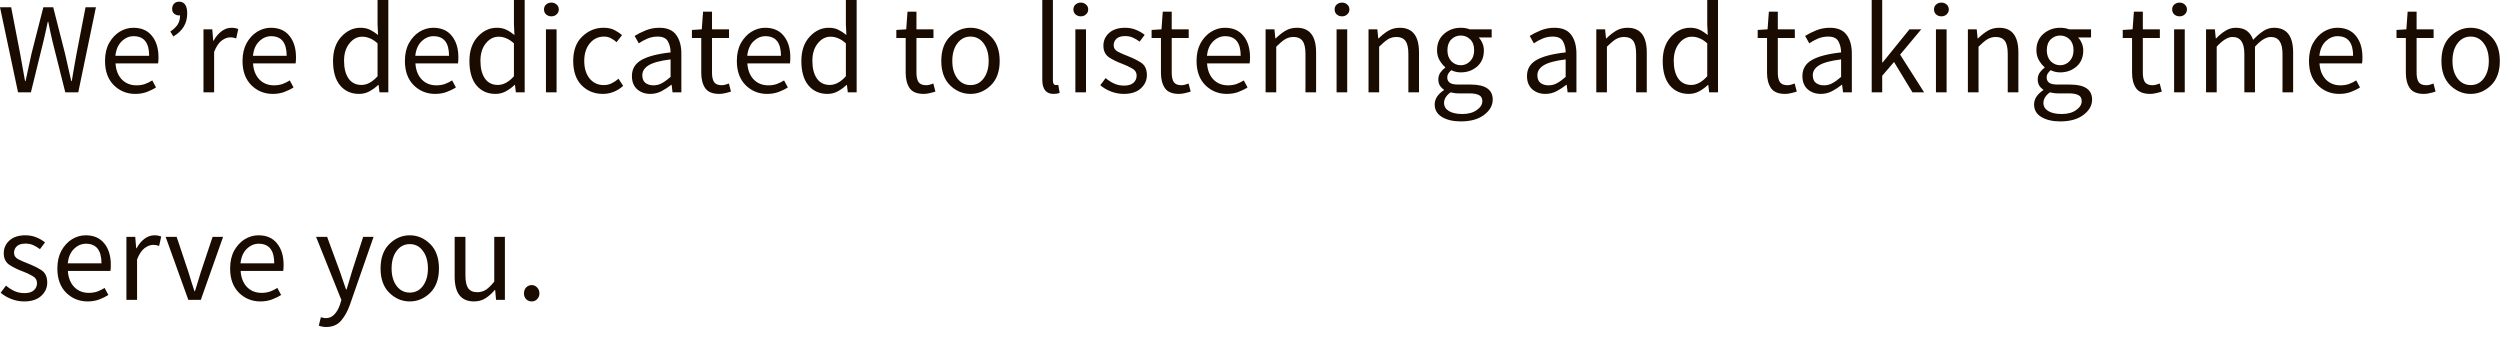<?xml version="1.0" encoding="utf-8"?>
<svg xmlns="http://www.w3.org/2000/svg" fill="none" height="100%" overflow="visible" preserveAspectRatio="none" style="display: block;" viewBox="0 0 103 14" width="100%">
<path d="M0.743 3.805L0 0.299H0.46L0.829 2.207C0.861 2.397 0.895 2.584 0.93 2.773C0.966 2.963 1 3.15 1.032 3.34H1.053C1.093 3.15 1.134 2.963 1.176 2.773C1.219 2.584 1.26 2.397 1.299 2.207L1.786 0.299H2.192L2.679 2.207C2.722 2.391 2.765 2.581 2.807 2.773C2.85 2.963 2.893 3.15 2.936 3.34H2.957C2.989 3.15 3.021 2.963 3.053 2.773C3.085 2.584 3.119 2.397 3.155 2.207L3.524 0.299H3.952L3.224 3.805H2.69L2.16 1.694C2.1 1.44 2.043 1.176 1.989 0.898H1.968C1.943 1.034 1.914 1.168 1.882 1.299C1.85 1.427 1.82 1.558 1.791 1.694L1.273 3.805H0.743ZM5.573 3.869C5.227 3.869 4.933 3.749 4.69 3.511C4.448 3.268 4.327 2.936 4.327 2.512C4.327 2.226 4.382 1.983 4.492 1.779C4.606 1.576 4.751 1.419 4.926 1.309C5.104 1.2 5.293 1.144 5.492 1.144C5.824 1.144 6.079 1.253 6.257 1.475C6.439 1.697 6.53 1.991 6.53 2.362C6.53 2.466 6.524 2.549 6.514 2.613H4.76C4.777 2.888 4.863 3.107 5.016 3.27C5.173 3.433 5.376 3.516 5.626 3.516C5.751 3.516 5.865 3.497 5.968 3.463C6.075 3.423 6.177 3.375 6.273 3.313L6.428 3.602C6.317 3.674 6.191 3.735 6.049 3.789C5.906 3.842 5.747 3.869 5.573 3.869ZM4.754 2.298H6.145C6.145 1.761 5.931 1.491 5.503 1.491C5.321 1.491 5.157 1.563 5.011 1.705C4.868 1.844 4.783 2.041 4.754 2.298ZM7.141 1.502L7.018 1.299C7.15 1.21 7.25 1.114 7.317 1.015C7.385 0.911 7.419 0.783 7.419 0.631C7.405 0.633 7.391 0.636 7.376 0.636C7.301 0.636 7.236 0.612 7.178 0.566C7.121 0.521 7.093 0.454 7.093 0.369C7.093 0.275 7.12 0.203 7.173 0.15C7.227 0.096 7.294 0.069 7.376 0.069C7.601 0.069 7.713 0.232 7.713 0.556C7.713 0.965 7.522 1.28 7.141 1.502ZM8.383 3.805V1.208H8.747L8.784 1.678H8.8C8.889 1.515 8.998 1.384 9.127 1.288C9.255 1.192 9.392 1.144 9.538 1.144C9.642 1.144 9.734 1.162 9.816 1.197L9.731 1.582C9.688 1.568 9.649 1.558 9.613 1.55C9.577 1.542 9.533 1.539 9.48 1.539C9.369 1.539 9.253 1.584 9.132 1.673C9.014 1.761 8.911 1.916 8.822 2.137V3.805H8.383ZM11.238 3.869C10.893 3.869 10.598 3.749 10.356 3.511C10.114 3.268 9.992 2.936 9.992 2.512C9.992 2.226 10.048 1.983 10.158 1.779C10.272 1.576 10.417 1.419 10.591 1.309C10.77 1.2 10.958 1.144 11.158 1.144C11.49 1.144 11.744 1.253 11.923 1.475C12.104 1.697 12.195 1.991 12.195 2.362C12.195 2.466 12.19 2.549 12.179 2.613H10.425C10.443 2.888 10.529 3.107 10.682 3.27C10.839 3.433 11.042 3.516 11.292 3.516C11.417 3.516 11.53 3.497 11.634 3.463C11.741 3.423 11.842 3.375 11.939 3.313L12.094 3.602C11.983 3.674 11.857 3.735 11.714 3.789C11.572 3.842 11.413 3.869 11.238 3.869ZM10.42 2.298H11.81C11.81 1.761 11.597 1.491 11.169 1.491C10.987 1.491 10.823 1.563 10.677 1.705C10.534 1.844 10.449 2.041 10.42 2.298ZM14.892 3.5C15.12 3.5 15.341 3.38 15.555 3.142V1.785C15.445 1.686 15.338 1.616 15.234 1.576C15.134 1.534 15.031 1.512 14.924 1.512C14.717 1.512 14.541 1.606 14.395 1.79C14.248 1.972 14.175 2.21 14.175 2.506C14.175 2.816 14.238 3.059 14.363 3.238C14.488 3.412 14.664 3.5 14.892 3.5ZM14.796 3.869C14.468 3.869 14.206 3.751 14.01 3.516C13.817 3.281 13.721 2.947 13.721 2.512C13.721 2.092 13.835 1.758 14.063 1.512C14.291 1.266 14.553 1.144 14.849 1.144C14.999 1.144 15.129 1.17 15.24 1.224C15.35 1.277 15.462 1.349 15.576 1.443L15.555 0.999V0H15.999V3.805H15.635L15.598 3.5H15.582C15.478 3.599 15.359 3.687 15.223 3.762C15.092 3.834 14.949 3.869 14.796 3.869ZM17.928 3.869C17.582 3.869 17.288 3.749 17.045 3.511C16.803 3.268 16.682 2.936 16.682 2.512C16.682 2.226 16.737 1.983 16.848 1.779C16.961 1.576 17.106 1.419 17.281 1.309C17.459 1.2 17.648 1.144 17.847 1.144C18.179 1.144 18.434 1.253 18.612 1.475C18.794 1.697 18.885 1.991 18.885 2.362C18.885 2.466 18.879 2.549 18.869 2.613H17.115C17.133 2.888 17.218 3.107 17.372 3.27C17.528 3.433 17.731 3.516 17.981 3.516C18.106 3.516 18.22 3.497 18.323 3.463C18.43 3.423 18.532 3.375 18.628 3.313L18.783 3.602C18.672 3.674 18.546 3.735 18.404 3.789C18.261 3.842 18.102 3.869 17.928 3.869ZM17.11 2.298H18.5C18.5 1.761 18.286 1.491 17.858 1.491C17.676 1.491 17.512 1.563 17.366 1.705C17.223 1.844 17.138 2.041 17.11 2.298ZM20.511 3.5C20.739 3.5 20.96 3.38 21.174 3.142V1.785C21.063 1.686 20.956 1.616 20.853 1.576C20.753 1.534 20.65 1.512 20.543 1.512C20.336 1.512 20.16 1.606 20.013 1.79C19.867 1.972 19.794 2.21 19.794 2.506C19.794 2.816 19.857 3.059 19.981 3.238C20.106 3.412 20.282 3.5 20.511 3.5ZM20.414 3.869C20.087 3.869 19.825 3.751 19.628 3.516C19.436 3.281 19.34 2.947 19.34 2.512C19.34 2.092 19.454 1.758 19.682 1.512C19.91 1.266 20.172 1.144 20.468 1.144C20.618 1.144 20.748 1.17 20.858 1.224C20.969 1.277 21.081 1.349 21.195 1.443L21.174 0.999V0H21.617V3.805H21.254L21.216 3.5H21.2C21.097 3.599 20.978 3.687 20.842 3.762C20.71 3.834 20.568 3.869 20.414 3.869ZM22.717 0.673C22.632 0.673 22.559 0.647 22.498 0.593C22.441 0.54 22.413 0.473 22.413 0.39C22.413 0.305 22.441 0.238 22.498 0.187C22.559 0.134 22.632 0.107 22.717 0.107C22.803 0.107 22.874 0.134 22.931 0.187C22.992 0.238 23.022 0.305 23.022 0.39C23.022 0.473 22.992 0.54 22.931 0.593C22.874 0.647 22.803 0.673 22.717 0.673ZM22.493 3.805V1.208H22.931V3.805H22.493ZM24.835 3.869C24.49 3.869 24.199 3.751 23.964 3.516C23.732 3.278 23.616 2.942 23.616 2.512C23.616 2.076 23.741 1.739 23.991 1.502C24.24 1.264 24.532 1.144 24.867 1.144C25.039 1.144 25.185 1.173 25.306 1.234C25.427 1.296 25.534 1.365 25.627 1.448L25.402 1.737C25.327 1.67 25.247 1.614 25.162 1.571C25.079 1.528 24.987 1.507 24.884 1.507C24.648 1.507 24.454 1.6 24.301 1.785C24.148 1.969 24.071 2.212 24.071 2.512C24.071 2.808 24.144 3.049 24.29 3.233C24.44 3.415 24.634 3.505 24.873 3.505C24.994 3.505 25.105 3.481 25.204 3.431C25.308 3.377 25.4 3.316 25.483 3.244L25.675 3.538C25.425 3.759 25.146 3.869 24.835 3.869ZM26.922 3.516C27.047 3.516 27.165 3.487 27.275 3.425C27.386 3.364 27.503 3.278 27.628 3.169V2.447C27.193 2.501 26.89 2.584 26.719 2.693C26.548 2.8 26.463 2.936 26.463 3.099C26.463 3.246 26.507 3.353 26.596 3.42C26.685 3.484 26.794 3.516 26.922 3.516ZM26.794 3.869C26.577 3.869 26.395 3.805 26.249 3.676C26.106 3.546 26.035 3.364 26.035 3.131C26.035 2.846 26.161 2.629 26.415 2.479C26.671 2.327 27.076 2.22 27.628 2.159C27.628 1.996 27.593 1.846 27.521 1.71C27.45 1.574 27.308 1.507 27.094 1.507C26.944 1.507 26.803 1.536 26.671 1.592C26.539 1.649 26.422 1.713 26.318 1.785L26.147 1.48C26.268 1.403 26.416 1.328 26.591 1.256C26.769 1.181 26.962 1.144 27.168 1.144C27.486 1.144 27.716 1.242 27.858 1.437C28.001 1.63 28.072 1.889 28.072 2.212V3.805H27.709L27.671 3.495H27.655C27.53 3.594 27.396 3.682 27.254 3.757C27.111 3.831 26.958 3.869 26.794 3.869ZM29.635 3.869C29.357 3.869 29.162 3.789 29.052 3.628C28.945 3.468 28.892 3.26 28.892 3.003V1.566H28.507V1.234L28.913 1.208L28.966 0.481H29.335V1.208H30.036V1.566H29.335V3.009C29.335 3.169 29.364 3.294 29.421 3.383C29.481 3.468 29.587 3.511 29.736 3.511C29.783 3.511 29.833 3.503 29.886 3.489C29.94 3.471 29.988 3.455 30.03 3.441L30.116 3.773C30.045 3.797 29.966 3.818 29.881 3.837C29.799 3.858 29.717 3.869 29.635 3.869ZM31.604 3.869C31.258 3.869 30.964 3.749 30.721 3.511C30.479 3.268 30.358 2.936 30.358 2.512C30.358 2.226 30.413 1.983 30.523 1.779C30.638 1.576 30.782 1.419 30.957 1.309C31.135 1.2 31.324 1.144 31.523 1.144C31.855 1.144 32.11 1.253 32.288 1.475C32.47 1.697 32.561 1.991 32.561 2.362C32.561 2.466 32.556 2.549 32.545 2.613H30.791C30.809 2.888 30.894 3.107 31.048 3.27C31.204 3.433 31.408 3.516 31.657 3.516C31.782 3.516 31.896 3.497 31.999 3.463C32.106 3.423 32.208 3.375 32.304 3.313L32.459 3.602C32.349 3.674 32.222 3.735 32.08 3.789C31.937 3.842 31.778 3.869 31.604 3.869ZM30.786 2.298H32.176C32.176 1.761 31.962 1.491 31.534 1.491C31.352 1.491 31.189 1.563 31.042 1.705C30.9 1.844 30.814 2.041 30.786 2.298ZM34.187 3.5C34.415 3.5 34.636 3.38 34.85 3.142V1.785C34.739 1.686 34.632 1.616 34.529 1.576C34.429 1.534 34.326 1.512 34.219 1.512C34.012 1.512 33.836 1.606 33.69 1.79C33.543 1.972 33.47 2.21 33.47 2.506C33.47 2.816 33.533 3.059 33.658 3.238C33.782 3.412 33.959 3.5 34.187 3.5ZM34.091 3.869C33.763 3.869 33.501 3.751 33.305 3.516C33.112 3.281 33.016 2.947 33.016 2.512C33.016 2.092 33.13 1.758 33.358 1.512C33.586 1.266 33.848 1.144 34.144 1.144C34.294 1.144 34.424 1.17 34.535 1.224C34.645 1.277 34.757 1.349 34.871 1.443L34.85 0.999V0H35.294V3.805H34.93L34.893 3.5H34.877C34.773 3.599 34.654 3.687 34.519 3.762C34.386 3.834 34.244 3.869 34.091 3.869ZM38.057 3.869C37.779 3.869 37.585 3.789 37.475 3.628C37.368 3.468 37.314 3.26 37.314 3.003V1.566H36.929V1.234L37.336 1.208L37.389 0.481H37.758V1.208H38.459V1.566H37.758V3.009C37.758 3.169 37.787 3.294 37.844 3.383C37.904 3.468 38.009 3.511 38.159 3.511C38.206 3.511 38.255 3.503 38.309 3.489C38.362 3.471 38.41 3.455 38.453 3.441L38.539 3.773C38.468 3.797 38.389 3.818 38.303 3.837C38.222 3.858 38.14 3.869 38.057 3.869ZM39.984 3.869C39.666 3.869 39.387 3.751 39.144 3.516C38.902 3.278 38.781 2.942 38.781 2.512C38.781 2.076 38.902 1.739 39.144 1.502C39.387 1.264 39.666 1.144 39.984 1.144C40.301 1.144 40.581 1.264 40.823 1.502C41.066 1.739 41.187 2.076 41.187 2.512C41.187 2.942 41.066 3.278 40.823 3.516C40.581 3.751 40.301 3.869 39.984 3.869ZM39.984 3.505C40.208 3.505 40.388 3.415 40.524 3.233C40.663 3.049 40.733 2.808 40.733 2.512C40.733 2.212 40.663 1.969 40.524 1.785C40.388 1.6 40.208 1.507 39.984 1.507C39.763 1.507 39.583 1.6 39.444 1.785C39.305 1.969 39.235 2.212 39.235 2.512C39.235 2.808 39.305 3.049 39.444 3.233C39.583 3.415 39.763 3.505 39.984 3.505ZM43.407 3.869C43.097 3.869 42.942 3.674 42.942 3.281V0H43.38V3.313C43.38 3.441 43.421 3.505 43.503 3.505C43.535 3.505 43.568 3.503 43.6 3.495L43.658 3.826C43.594 3.855 43.51 3.869 43.407 3.869ZM44.529 0.673C44.444 0.673 44.371 0.647 44.31 0.593C44.253 0.54 44.224 0.473 44.224 0.39C44.224 0.305 44.253 0.238 44.31 0.187C44.371 0.134 44.444 0.107 44.529 0.107C44.615 0.107 44.686 0.134 44.743 0.187C44.804 0.238 44.834 0.305 44.834 0.39C44.834 0.473 44.804 0.54 44.743 0.593C44.686 0.647 44.615 0.673 44.529 0.673ZM44.305 3.805V1.208H44.743V3.805H44.305ZM46.3 3.869C46.114 3.869 45.936 3.834 45.765 3.767C45.597 3.701 45.453 3.615 45.332 3.511L45.551 3.217C45.661 3.31 45.778 3.385 45.899 3.441C46.02 3.497 46.159 3.527 46.316 3.527C46.487 3.527 46.615 3.487 46.701 3.409C46.786 3.332 46.829 3.236 46.829 3.121C46.829 2.984 46.765 2.883 46.637 2.816C46.512 2.744 46.378 2.683 46.236 2.629C46.05 2.562 45.874 2.477 45.706 2.373C45.542 2.266 45.46 2.103 45.46 1.881C45.46 1.675 45.538 1.499 45.696 1.357C45.852 1.216 46.072 1.144 46.353 1.144C46.517 1.144 46.667 1.173 46.802 1.229C46.941 1.285 47.061 1.355 47.161 1.437L46.952 1.715C46.863 1.649 46.77 1.592 46.674 1.55C46.578 1.507 46.473 1.486 46.358 1.486C46.195 1.486 46.073 1.523 45.995 1.598C45.92 1.673 45.883 1.761 45.883 1.86C45.883 1.98 45.941 2.071 46.059 2.132C46.18 2.194 46.314 2.252 46.46 2.308C46.649 2.381 46.827 2.466 46.995 2.57C47.166 2.675 47.252 2.848 47.252 3.094C47.252 3.305 47.169 3.487 47.006 3.639C46.842 3.791 46.606 3.869 46.3 3.869ZM48.574 3.869C48.296 3.869 48.102 3.789 47.992 3.628C47.885 3.468 47.831 3.26 47.831 3.003V1.566H47.446V1.234L47.853 1.208L47.906 0.481H48.275V1.208H48.975V1.566H48.275V3.009C48.275 3.169 48.304 3.294 48.361 3.383C48.421 3.468 48.526 3.511 48.676 3.511C48.722 3.511 48.772 3.503 48.826 3.489C48.879 3.471 48.927 3.455 48.97 3.441L49.056 3.773C48.985 3.797 48.906 3.818 48.82 3.837C48.739 3.858 48.657 3.869 48.574 3.869ZM50.544 3.869C50.198 3.869 49.904 3.749 49.661 3.511C49.419 3.268 49.298 2.936 49.298 2.512C49.298 2.226 49.353 1.983 49.463 1.779C49.577 1.576 49.722 1.419 49.897 1.309C50.075 1.2 50.264 1.144 50.463 1.144C50.795 1.144 51.05 1.253 51.228 1.475C51.41 1.697 51.501 1.991 51.501 2.362C51.501 2.466 51.495 2.549 51.485 2.613H49.731C49.748 2.888 49.834 3.107 49.987 3.27C50.144 3.433 50.347 3.516 50.597 3.516C50.722 3.516 50.836 3.497 50.939 3.463C51.046 3.423 51.148 3.375 51.244 3.313L51.399 3.602C51.288 3.674 51.162 3.735 51.019 3.789C50.877 3.842 50.718 3.869 50.544 3.869ZM49.725 2.298H51.116C51.116 1.761 50.902 1.491 50.474 1.491C50.292 1.491 50.128 1.563 49.982 1.705C49.839 1.844 49.754 2.041 49.725 2.298ZM52.143 3.805V1.208H52.507L52.544 1.582H52.56C52.681 1.462 52.811 1.357 52.95 1.272C53.093 1.186 53.253 1.144 53.432 1.144C53.959 1.144 54.223 1.483 54.223 2.159V3.805H53.785V2.218C53.785 1.975 53.745 1.798 53.667 1.689C53.588 1.579 53.464 1.523 53.292 1.523C53.16 1.523 53.041 1.558 52.934 1.624C52.831 1.691 52.713 1.793 52.581 1.924V3.805H52.143ZM55.292 0.673C55.206 0.673 55.133 0.647 55.072 0.593C55.015 0.54 54.987 0.473 54.987 0.39C54.987 0.305 55.015 0.238 55.072 0.187C55.133 0.134 55.206 0.107 55.292 0.107C55.377 0.107 55.449 0.134 55.505 0.187C55.566 0.238 55.596 0.305 55.596 0.39C55.596 0.473 55.566 0.54 55.505 0.593C55.449 0.647 55.377 0.673 55.292 0.673ZM55.067 3.805V1.208H55.505V3.805H55.067ZM56.383 3.805V1.208H56.747L56.784 1.582H56.8C56.921 1.462 57.051 1.357 57.19 1.272C57.333 1.186 57.493 1.144 57.672 1.144C58.199 1.144 58.463 1.483 58.463 2.159V3.805H58.025V2.218C58.025 1.975 57.985 1.798 57.907 1.689C57.829 1.579 57.704 1.523 57.533 1.523C57.401 1.523 57.281 1.558 57.174 1.624C57.071 1.691 56.953 1.793 56.821 1.924V3.805H56.383ZM60.184 2.688C60.334 2.688 60.462 2.632 60.569 2.522C60.68 2.407 60.735 2.258 60.735 2.068C60.735 1.878 60.682 1.731 60.575 1.624C60.468 1.518 60.337 1.464 60.184 1.464C60.031 1.464 59.901 1.518 59.794 1.624C59.687 1.731 59.634 1.878 59.634 2.068C59.634 2.258 59.687 2.407 59.794 2.522C59.904 2.632 60.035 2.688 60.184 2.688ZM60.184 5.002C59.867 5.002 59.608 4.94 59.409 4.82C59.209 4.7 59.109 4.526 59.109 4.302C59.109 4.08 59.236 3.885 59.489 3.714V3.692C59.425 3.652 59.37 3.599 59.323 3.527C59.281 3.455 59.259 3.369 59.259 3.27C59.259 3.161 59.289 3.065 59.35 2.982C59.411 2.899 59.475 2.835 59.543 2.789V2.768C59.457 2.696 59.379 2.6 59.307 2.479C59.239 2.359 59.206 2.22 59.206 2.068C59.206 1.787 59.302 1.563 59.495 1.395C59.691 1.226 59.92 1.144 60.184 1.144C60.32 1.144 60.443 1.165 60.553 1.208H61.457V1.544H60.922C60.983 1.606 61.033 1.681 61.072 1.774C61.115 1.868 61.136 1.969 61.136 2.079C61.136 2.357 61.043 2.578 60.858 2.741C60.672 2.902 60.448 2.982 60.184 2.982C60.045 2.982 59.915 2.952 59.794 2.891C59.748 2.931 59.708 2.974 59.676 3.025C59.644 3.07 59.628 3.129 59.628 3.201C59.628 3.284 59.66 3.35 59.724 3.404C59.789 3.457 59.91 3.484 60.088 3.484H60.591C61.197 3.484 61.5 3.69 61.5 4.104C61.5 4.347 61.38 4.556 61.142 4.735C60.906 4.914 60.587 5.002 60.184 5.002ZM60.248 4.697C60.498 4.697 60.698 4.641 60.847 4.531C60.997 4.425 61.072 4.304 61.072 4.168C61.072 4.048 61.025 3.962 60.933 3.917C60.844 3.872 60.715 3.847 60.548 3.847H60.099C60.049 3.847 59.993 3.845 59.933 3.837C59.876 3.829 59.819 3.818 59.762 3.805C59.584 3.933 59.495 4.08 59.495 4.243C59.495 4.382 59.56 4.491 59.692 4.574C59.828 4.657 60.013 4.697 60.248 4.697ZM63.8 3.516C63.924 3.516 64.042 3.487 64.153 3.425C64.263 3.364 64.38 3.278 64.505 3.169V2.447C64.07 2.501 63.767 2.584 63.596 2.693C63.425 2.8 63.34 2.936 63.34 3.099C63.34 3.246 63.384 3.353 63.473 3.42C63.562 3.484 63.671 3.516 63.8 3.516ZM63.671 3.869C63.454 3.869 63.272 3.805 63.126 3.676C62.983 3.546 62.912 3.364 62.912 3.131C62.912 2.846 63.038 2.629 63.292 2.479C63.548 2.327 63.953 2.22 64.505 2.159C64.505 1.996 64.47 1.846 64.398 1.71C64.327 1.574 64.185 1.507 63.971 1.507C63.821 1.507 63.68 1.536 63.548 1.592C63.416 1.649 63.298 1.713 63.195 1.785L63.024 1.48C63.145 1.403 63.293 1.328 63.468 1.256C63.646 1.181 63.839 1.144 64.046 1.144C64.363 1.144 64.593 1.242 64.735 1.437C64.878 1.63 64.949 1.889 64.949 2.212V3.805H64.586L64.548 3.495H64.532C64.407 3.594 64.274 3.682 64.131 3.757C63.988 3.831 63.835 3.869 63.671 3.869ZM65.767 3.805V1.208H66.13L66.168 1.582H66.184C66.305 1.462 66.435 1.357 66.574 1.272C66.717 1.186 66.877 1.144 67.055 1.144C67.583 1.144 67.847 1.483 67.847 2.159V3.805H67.408V2.218C67.408 1.975 67.369 1.798 67.291 1.689C67.212 1.579 67.088 1.523 66.916 1.523C66.784 1.523 66.665 1.558 66.558 1.624C66.455 1.691 66.337 1.793 66.205 1.924V3.805H65.767ZM69.675 3.5C69.903 3.5 70.124 3.38 70.338 3.142V1.785C70.228 1.686 70.121 1.616 70.017 1.576C69.917 1.534 69.814 1.512 69.707 1.512C69.5 1.512 69.324 1.606 69.177 1.79C69.032 1.972 68.958 2.21 68.958 2.506C68.958 2.816 69.021 3.059 69.145 3.238C69.27 3.412 69.447 3.5 69.675 3.5ZM69.579 3.869C69.251 3.869 68.989 3.751 68.793 3.516C68.6 3.281 68.504 2.947 68.504 2.512C68.504 2.092 68.618 1.758 68.846 1.512C69.074 1.266 69.336 1.144 69.632 1.144C69.782 1.144 69.912 1.17 70.022 1.224C70.133 1.277 70.245 1.349 70.359 1.443L70.338 0.999V0H70.782V3.805H70.418L70.381 3.5H70.365C70.261 3.599 70.142 3.687 70.006 3.762C69.875 3.834 69.732 3.869 69.579 3.869ZM73.546 3.869C73.268 3.869 73.073 3.789 72.963 3.628C72.856 3.468 72.802 3.26 72.802 3.003V1.566H72.417V1.234L72.824 1.208L72.877 0.481H73.246V1.208H73.947V1.566H73.246V3.009C73.246 3.169 73.275 3.294 73.332 3.383C73.392 3.468 73.498 3.511 73.647 3.511C73.694 3.511 73.743 3.503 73.797 3.489C73.85 3.471 73.899 3.455 73.941 3.441L74.027 3.773C73.956 3.797 73.877 3.818 73.792 3.837C73.71 3.858 73.628 3.869 73.546 3.869ZM75.147 3.516C75.272 3.516 75.389 3.487 75.5 3.425C75.61 3.364 75.728 3.278 75.853 3.169V2.447C75.418 2.501 75.115 2.584 74.944 2.693C74.772 2.8 74.687 2.936 74.687 3.099C74.687 3.246 74.731 3.353 74.82 3.42C74.909 3.484 75.018 3.516 75.147 3.516ZM75.018 3.869C74.801 3.869 74.619 3.805 74.473 3.676C74.33 3.546 74.259 3.364 74.259 3.131C74.259 2.846 74.385 2.629 74.639 2.479C74.895 2.327 75.3 2.22 75.853 2.159C75.853 1.996 75.817 1.846 75.746 1.71C75.674 1.574 75.532 1.507 75.318 1.507C75.168 1.507 75.027 1.536 74.895 1.592C74.763 1.649 74.646 1.713 74.542 1.785L74.371 1.48C74.492 1.403 74.641 1.328 74.815 1.256C74.993 1.181 75.186 1.144 75.393 1.144C75.71 1.144 75.94 1.242 76.082 1.437C76.225 1.63 76.296 1.889 76.296 2.212V3.805H75.933L75.895 3.495H75.879C75.754 3.594 75.621 3.682 75.478 3.757C75.336 3.831 75.182 3.869 75.018 3.869ZM77.114 3.805V0H77.547V2.576H77.563L78.67 1.208H79.156L78.285 2.25L79.274 3.805H78.793L78.034 2.554L77.547 3.121V3.805H77.114ZM79.986 0.673C79.9 0.673 79.827 0.647 79.767 0.593C79.71 0.54 79.681 0.473 79.681 0.39C79.681 0.305 79.71 0.238 79.767 0.187C79.827 0.134 79.9 0.107 79.986 0.107C80.071 0.107 80.143 0.134 80.2 0.187C80.26 0.238 80.291 0.305 80.291 0.39C80.291 0.473 80.26 0.54 80.2 0.593C80.143 0.647 80.071 0.673 79.986 0.673ZM79.761 3.805V1.208H80.2V3.805H79.761ZM81.077 3.805V1.208H81.441L81.478 1.582H81.494C81.616 1.462 81.746 1.357 81.885 1.272C82.027 1.186 82.188 1.144 82.366 1.144C82.894 1.144 83.157 1.483 83.157 2.159V3.805H82.719V2.218C82.719 1.975 82.68 1.798 82.601 1.689C82.523 1.579 82.398 1.523 82.227 1.523C82.095 1.523 81.976 1.558 81.869 1.624C81.765 1.691 81.648 1.793 81.516 1.924V3.805H81.077ZM84.879 2.688C85.028 2.688 85.157 2.632 85.264 2.522C85.374 2.407 85.429 2.258 85.429 2.068C85.429 1.878 85.376 1.731 85.269 1.624C85.162 1.518 85.032 1.464 84.879 1.464C84.725 1.464 84.595 1.518 84.488 1.624C84.381 1.731 84.328 1.878 84.328 2.068C84.328 2.258 84.381 2.407 84.488 2.522C84.599 2.632 84.729 2.688 84.879 2.688ZM84.879 5.002C84.561 5.002 84.303 4.94 84.103 4.82C83.903 4.7 83.804 4.526 83.804 4.302C83.804 4.08 83.93 3.885 84.183 3.714V3.692C84.119 3.652 84.064 3.599 84.018 3.527C83.975 3.455 83.954 3.369 83.954 3.27C83.954 3.161 83.984 3.065 84.044 2.982C84.105 2.899 84.169 2.835 84.237 2.789V2.768C84.151 2.696 84.073 2.6 84.002 2.479C83.934 2.359 83.9 2.22 83.9 2.068C83.9 1.787 83.996 1.563 84.189 1.395C84.385 1.226 84.615 1.144 84.879 1.144C85.014 1.144 85.137 1.165 85.248 1.208H86.151V1.544H85.617C85.677 1.606 85.727 1.681 85.766 1.774C85.809 1.868 85.83 1.969 85.83 2.079C85.83 2.357 85.738 2.578 85.552 2.741C85.367 2.902 85.142 2.982 84.879 2.982C84.74 2.982 84.609 2.952 84.488 2.891C84.442 2.931 84.403 2.974 84.371 3.025C84.338 3.07 84.323 3.129 84.323 3.201C84.323 3.284 84.355 3.35 84.419 3.404C84.483 3.457 84.604 3.484 84.782 3.484H85.285C85.891 3.484 86.194 3.69 86.194 4.104C86.194 4.347 86.075 4.556 85.836 4.735C85.6 4.914 85.281 5.002 84.879 5.002ZM84.943 4.697C85.192 4.697 85.392 4.641 85.542 4.531C85.691 4.425 85.766 4.304 85.766 4.168C85.766 4.048 85.72 3.962 85.627 3.917C85.538 3.872 85.41 3.847 85.242 3.847H84.793C84.743 3.847 84.688 3.845 84.627 3.837C84.57 3.829 84.513 3.818 84.456 3.805C84.278 3.933 84.189 4.08 84.189 4.243C84.189 4.382 84.255 4.491 84.387 4.574C84.522 4.657 84.707 4.697 84.943 4.697ZM88.585 3.869C88.307 3.869 88.112 3.789 88.002 3.628C87.895 3.468 87.841 3.26 87.841 3.003V1.566H87.457V1.234L87.863 1.208L87.916 0.481H88.285V1.208H88.986V1.566H88.285V3.009C88.285 3.169 88.314 3.294 88.371 3.383C88.431 3.468 88.537 3.511 88.686 3.511C88.733 3.511 88.783 3.503 88.836 3.489C88.889 3.471 88.938 3.455 88.98 3.441L89.066 3.773C88.995 3.797 88.916 3.818 88.831 3.837C88.749 3.858 88.667 3.869 88.585 3.869ZM89.798 0.673C89.713 0.673 89.639 0.647 89.579 0.593C89.522 0.54 89.493 0.473 89.493 0.39C89.493 0.305 89.522 0.238 89.579 0.187C89.639 0.134 89.713 0.107 89.798 0.107C89.884 0.107 89.955 0.134 90.012 0.187C90.072 0.238 90.103 0.305 90.103 0.39C90.103 0.473 90.072 0.54 90.012 0.593C89.955 0.647 89.884 0.673 89.798 0.673ZM89.573 3.805V1.208H90.012V3.805H89.573ZM90.889 3.805V1.208H91.253L91.29 1.582H91.306C91.42 1.462 91.545 1.357 91.681 1.272C91.816 1.186 91.96 1.144 92.114 1.144C92.31 1.144 92.465 1.189 92.579 1.277C92.693 1.365 92.777 1.488 92.83 1.641C92.966 1.494 93.103 1.376 93.242 1.282C93.381 1.189 93.529 1.144 93.686 1.144C94.213 1.144 94.477 1.483 94.477 2.159V3.805H94.039V2.218C94.039 1.755 93.879 1.523 93.558 1.523C93.361 1.523 93.144 1.657 92.905 1.924V3.805H92.467V2.218C92.467 1.755 92.305 1.523 91.98 1.523C91.788 1.523 91.57 1.657 91.328 1.924V3.805H90.889ZM96.376 3.869C96.03 3.869 95.736 3.749 95.494 3.511C95.251 3.268 95.13 2.936 95.13 2.512C95.13 2.226 95.185 1.983 95.296 1.779C95.41 1.576 95.554 1.419 95.729 1.309C95.907 1.2 96.096 1.144 96.296 1.144C96.627 1.144 96.882 1.253 97.061 1.475C97.242 1.697 97.333 1.991 97.333 2.362C97.333 2.466 97.328 2.549 97.317 2.613H95.563C95.581 2.888 95.667 3.107 95.82 3.27C95.977 3.433 96.18 3.516 96.43 3.516C96.554 3.516 96.668 3.497 96.772 3.463C96.879 3.423 96.98 3.375 97.077 3.313L97.232 3.602C97.121 3.674 96.995 3.735 96.852 3.789C96.709 3.842 96.551 3.869 96.376 3.869ZM95.558 2.298H96.948C96.948 1.761 96.734 1.491 96.307 1.491C96.125 1.491 95.961 1.563 95.815 1.705C95.672 1.844 95.586 2.041 95.558 2.298ZM99.864 3.869C99.586 3.869 99.392 3.789 99.281 3.628C99.174 3.468 99.121 3.26 99.121 3.003V1.566H98.736V1.234L99.142 1.208L99.195 0.481H99.564V1.208H100.265V1.566H99.564V3.009C99.564 3.169 99.593 3.294 99.65 3.383C99.711 3.468 99.816 3.511 99.966 3.511C100.012 3.511 100.062 3.503 100.115 3.489C100.169 3.471 100.217 3.455 100.26 3.441L100.345 3.773C100.274 3.797 100.195 3.818 100.11 3.837C100.028 3.858 99.946 3.869 99.864 3.869ZM101.79 3.869C101.473 3.869 101.193 3.751 100.951 3.516C100.708 3.278 100.587 2.942 100.587 2.512C100.587 2.076 100.708 1.739 100.951 1.502C101.193 1.264 101.473 1.144 101.79 1.144C102.107 1.144 102.387 1.264 102.63 1.502C102.872 1.739 102.993 2.076 102.993 2.512C102.993 2.942 102.872 3.278 102.63 3.516C102.387 3.751 102.107 3.869 101.79 3.869ZM101.79 3.505C102.015 3.505 102.195 3.415 102.33 3.233C102.469 3.049 102.539 2.808 102.539 2.512C102.539 2.212 102.469 1.969 102.33 1.785C102.195 1.6 102.015 1.507 101.79 1.507C101.569 1.507 101.389 1.6 101.25 1.785C101.111 1.969 101.042 2.212 101.042 2.512C101.042 2.808 101.111 3.049 101.25 3.233C101.389 3.415 101.569 3.505 101.79 3.505ZM0.995 12.419C0.809 12.419 0.631 12.384 0.46 12.317C0.292 12.25 0.148 12.165 0.027 12.061L0.246 11.767C0.356 11.86 0.472 11.935 0.594 11.991C0.715 12.047 0.854 12.077 1.011 12.077C1.182 12.077 1.31 12.037 1.396 11.959C1.481 11.882 1.524 11.786 1.524 11.671C1.524 11.534 1.46 11.433 1.331 11.366C1.207 11.294 1.073 11.232 0.93 11.179C0.745 11.112 0.569 11.027 0.401 10.922C0.237 10.816 0.155 10.653 0.155 10.431C0.155 10.225 0.233 10.049 0.39 9.907C0.547 9.766 0.767 9.694 1.048 9.694C1.212 9.694 1.362 9.723 1.497 9.779C1.636 9.835 1.756 9.905 1.855 9.987L1.647 10.265C1.558 10.198 1.465 10.142 1.369 10.1C1.273 10.057 1.168 10.036 1.053 10.036C0.89 10.036 0.768 10.073 0.69 10.148C0.615 10.223 0.578 10.311 0.578 10.409C0.578 10.53 0.636 10.621 0.754 10.682C0.875 10.743 1.009 10.802 1.155 10.858C1.344 10.931 1.522 11.016 1.69 11.12C1.861 11.225 1.946 11.398 1.946 11.644C1.946 11.855 1.864 12.037 1.7 12.189C1.537 12.341 1.301 12.419 0.995 12.419ZM3.609 12.419C3.263 12.419 2.969 12.299 2.727 12.061C2.484 11.818 2.363 11.486 2.363 11.062C2.363 10.776 2.419 10.533 2.529 10.329C2.643 10.126 2.788 9.969 2.962 9.859C3.14 9.75 3.329 9.694 3.529 9.694C3.86 9.694 4.115 9.803 4.294 10.025C4.475 10.247 4.566 10.54 4.566 10.912C4.566 11.016 4.561 11.099 4.55 11.163H2.796C2.814 11.438 2.9 11.657 3.053 11.82C3.21 11.983 3.413 12.066 3.663 12.066C3.787 12.066 3.901 12.047 4.005 12.013C4.112 11.973 4.213 11.925 4.31 11.863L4.465 12.152C4.354 12.224 4.228 12.285 4.085 12.339C3.943 12.392 3.784 12.419 3.609 12.419ZM2.791 10.848H4.181C4.181 10.311 3.967 10.041 3.54 10.041C3.358 10.041 3.194 10.113 3.048 10.255C2.905 10.393 2.82 10.591 2.791 10.848ZM5.208 12.355V9.758H5.572L5.61 10.228H5.626C5.715 10.065 5.823 9.934 5.952 9.838C6.08 9.742 6.217 9.694 6.363 9.694C6.467 9.694 6.559 9.712 6.642 9.747L6.556 10.132C6.513 10.118 6.474 10.108 6.438 10.1C6.402 10.092 6.358 10.089 6.305 10.089C6.194 10.089 6.078 10.134 5.957 10.223C5.839 10.311 5.736 10.466 5.647 10.687V12.355H5.208ZM7.759 12.355L6.824 9.758H7.278L7.77 11.232C7.809 11.361 7.849 11.489 7.888 11.617C7.93 11.745 7.972 11.871 8.011 11.997H8.032C8.068 11.871 8.107 11.745 8.15 11.617C8.192 11.489 8.232 11.361 8.267 11.232L8.759 9.758H9.192L8.273 12.355H7.759ZM10.726 12.419C10.381 12.419 10.087 12.299 9.844 12.061C9.602 11.818 9.481 11.486 9.481 11.062C9.481 10.776 9.536 10.533 9.646 10.329C9.761 10.126 9.905 9.969 10.079 9.859C10.258 9.75 10.447 9.694 10.646 9.694C10.978 9.694 11.233 9.803 11.411 10.025C11.593 10.247 11.684 10.54 11.684 10.912C11.684 11.016 11.678 11.099 11.668 11.163H9.914C9.932 11.438 10.017 11.657 10.17 11.82C10.327 11.983 10.531 12.066 10.78 12.066C10.905 12.066 11.019 12.047 11.122 12.013C11.229 11.973 11.331 11.925 11.427 11.863L11.582 12.152C11.472 12.224 11.345 12.285 11.202 12.339C11.06 12.392 10.901 12.419 10.726 12.419ZM9.908 10.848H11.299C11.299 10.311 11.085 10.041 10.657 10.041C10.475 10.041 10.311 10.113 10.165 10.255C10.023 10.393 9.937 10.591 9.908 10.848ZM13.439 13.472C13.332 13.472 13.231 13.453 13.134 13.418L13.22 13.071C13.245 13.079 13.275 13.084 13.311 13.092C13.35 13.103 13.386 13.108 13.418 13.108C13.564 13.108 13.685 13.055 13.781 12.948C13.878 12.844 13.953 12.713 14.006 12.552L14.065 12.36L13.022 9.758H13.477L14.006 11.195C14.045 11.305 14.086 11.425 14.129 11.553C14.175 11.681 14.218 11.807 14.257 11.927H14.279C14.318 11.81 14.355 11.687 14.391 11.558C14.427 11.43 14.462 11.31 14.498 11.195L14.963 9.758H15.391L14.412 12.568C14.32 12.825 14.2 13.039 14.054 13.21C13.908 13.383 13.703 13.472 13.439 13.472ZM16.882 12.419C16.565 12.419 16.285 12.301 16.043 12.066C15.8 11.828 15.679 11.492 15.679 11.062C15.679 10.626 15.8 10.289 16.043 10.052C16.285 9.814 16.565 9.694 16.882 9.694C17.199 9.694 17.479 9.814 17.722 10.052C17.964 10.289 18.085 10.626 18.085 11.062C18.085 11.492 17.964 11.828 17.722 12.066C17.479 12.301 17.199 12.419 16.882 12.419ZM16.882 12.055C17.107 12.055 17.287 11.965 17.422 11.783C17.561 11.598 17.631 11.358 17.631 11.062C17.631 10.762 17.561 10.519 17.422 10.335C17.287 10.15 17.107 10.057 16.882 10.057C16.661 10.057 16.481 10.15 16.342 10.335C16.203 10.519 16.134 10.762 16.134 11.062C16.134 11.358 16.203 11.598 16.342 11.783C16.481 11.965 16.661 12.055 16.882 12.055ZM19.529 12.419C18.998 12.419 18.732 12.079 18.732 11.403V9.758H19.176V11.345C19.176 11.588 19.213 11.764 19.288 11.874C19.367 11.983 19.491 12.039 19.663 12.039C19.795 12.039 19.914 12.005 20.021 11.938C20.128 11.866 20.242 11.754 20.363 11.601V9.758H20.802V12.355H20.438L20.401 11.948H20.384C20.263 12.09 20.135 12.205 19.999 12.29C19.864 12.376 19.707 12.419 19.529 12.419ZM21.908 12.419C21.819 12.419 21.742 12.389 21.678 12.328C21.618 12.264 21.587 12.184 21.587 12.088C21.587 11.989 21.618 11.906 21.678 11.842C21.742 11.777 21.819 11.745 21.908 11.745C21.994 11.745 22.067 11.777 22.127 11.842C22.192 11.906 22.224 11.989 22.224 12.088C22.224 12.184 22.192 12.264 22.127 12.328C22.067 12.389 21.994 12.419 21.908 12.419Z" fill="#1A0B00" id="Vector"/>
</svg>